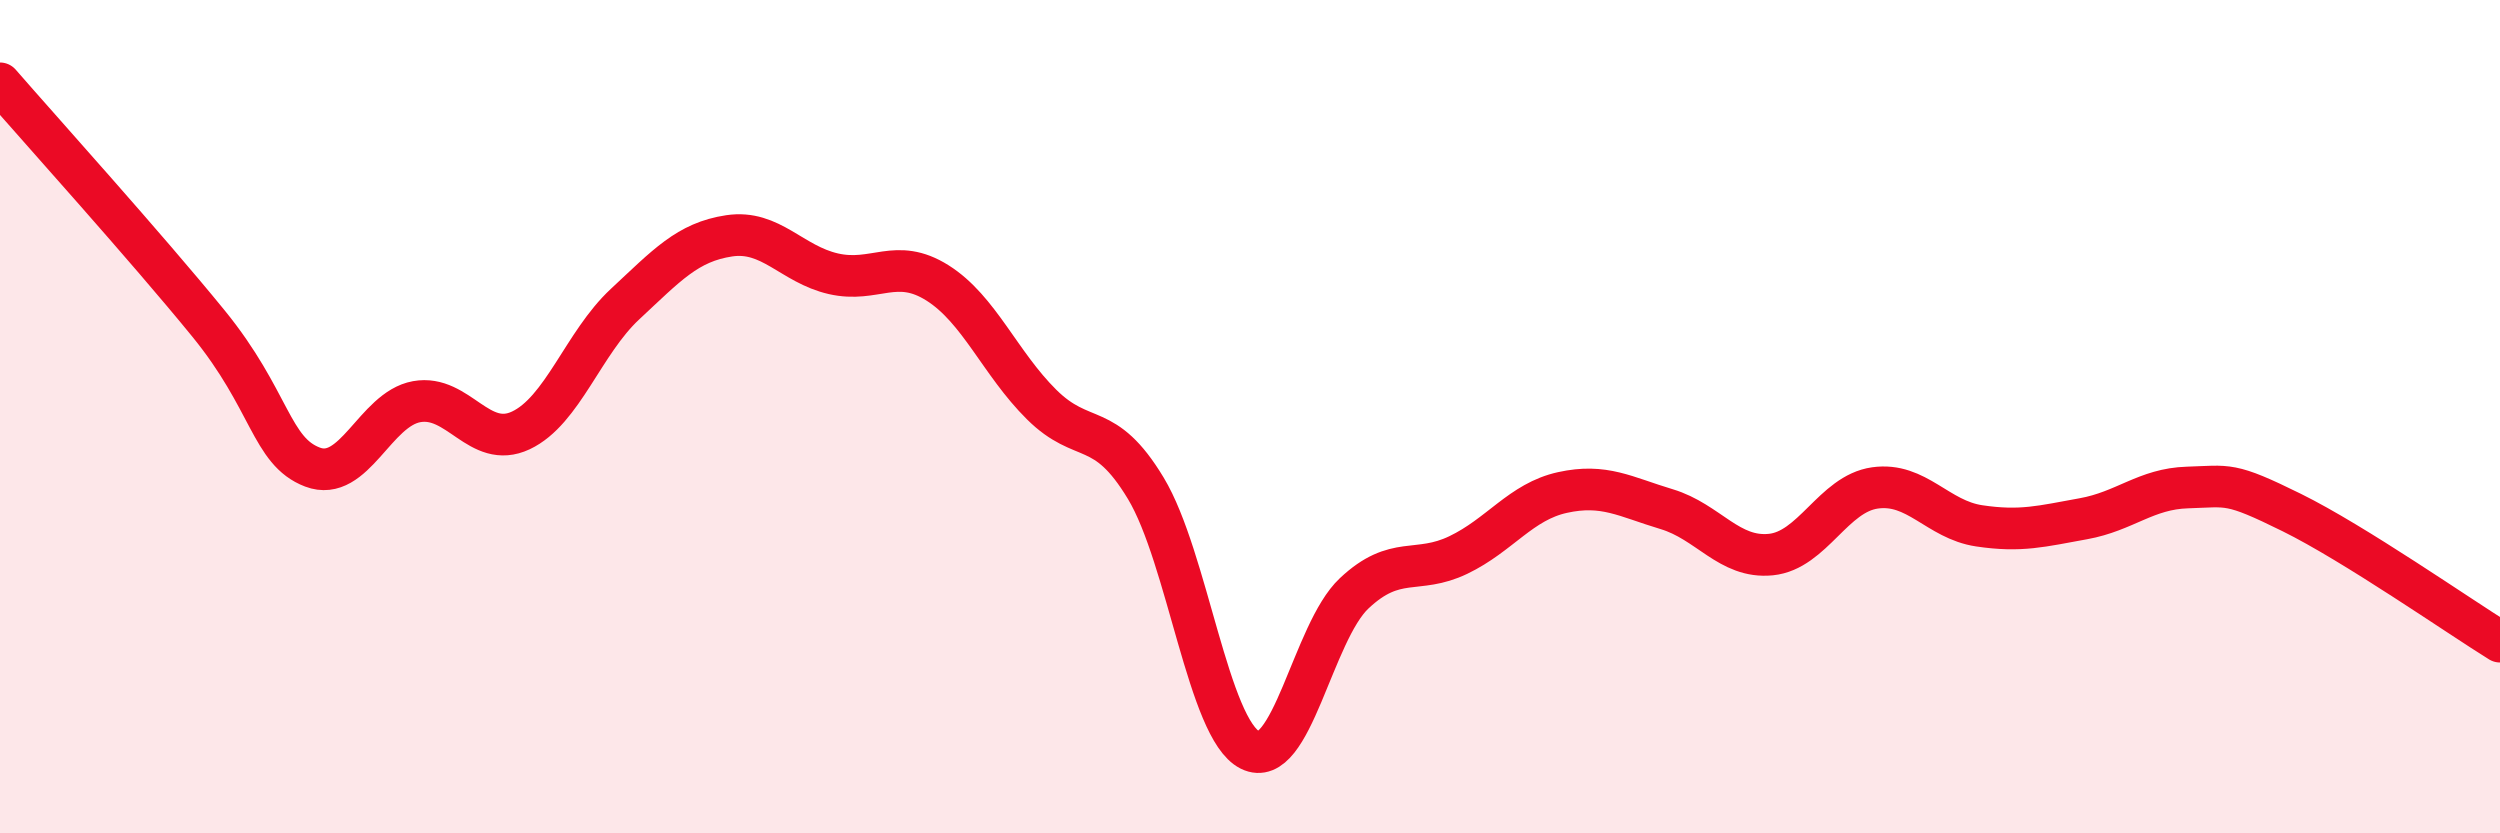 
    <svg width="60" height="20" viewBox="0 0 60 20" xmlns="http://www.w3.org/2000/svg">
      <path
        d="M 0,2 C 1,3.15 3.5,5.92 5,7.76 C 6.5,9.6 6.5,10.83 7.5,11.21 C 8.5,11.59 9,9.82 10,9.64 C 11,9.46 11.5,10.8 12.5,10.33 C 13.5,9.86 14,8.23 15,7.3 C 16,6.37 16.5,5.81 17.5,5.66 C 18.5,5.51 19,6.34 20,6.57 C 21,6.8 21.5,6.16 22.5,6.79 C 23.5,7.42 24,8.72 25,9.71 C 26,10.7 26.5,10.06 27.5,11.72 C 28.5,13.38 29,17.5 30,18 C 31,18.5 31.5,15.18 32.5,14.24 C 33.5,13.3 34,13.8 35,13.32 C 36,12.84 36.5,12.04 37.5,11.82 C 38.5,11.6 39,11.92 40,12.22 C 41,12.52 41.5,13.41 42.5,13.31 C 43.5,13.21 44,11.85 45,11.71 C 46,11.57 46.5,12.47 47.5,12.62 C 48.5,12.77 49,12.63 50,12.45 C 51,12.27 51.5,11.73 52.5,11.7 C 53.5,11.67 53.5,11.56 55,12.3 C 56.5,13.04 59,14.78 60,15.4L60 20L0 20Z"
        fill="#EB0A25"
        opacity="0.1"
        stroke-linecap="round"
        stroke-linejoin="round"
      />
      <path
        d="M 0,2 C 1,3.15 3.5,5.92 5,7.76 C 6.5,9.6 6.5,10.83 7.5,11.21 C 8.5,11.59 9,9.82 10,9.64 C 11,9.46 11.5,10.8 12.5,10.33 C 13.5,9.86 14,8.23 15,7.3 C 16,6.37 16.5,5.81 17.5,5.66 C 18.5,5.51 19,6.34 20,6.57 C 21,6.8 21.5,6.16 22.5,6.79 C 23.5,7.42 24,8.72 25,9.71 C 26,10.7 26.5,10.06 27.5,11.72 C 28.5,13.38 29,17.5 30,18 C 31,18.5 31.5,15.18 32.5,14.24 C 33.5,13.3 34,13.8 35,13.32 C 36,12.84 36.5,12.04 37.5,11.82 C 38.5,11.6 39,11.92 40,12.22 C 41,12.52 41.5,13.41 42.5,13.31 C 43.5,13.21 44,11.85 45,11.71 C 46,11.57 46.5,12.47 47.5,12.62 C 48.5,12.77 49,12.63 50,12.45 C 51,12.27 51.5,11.73 52.5,11.7 C 53.5,11.67 53.5,11.56 55,12.3 C 56.5,13.04 59,14.78 60,15.4"
        stroke="#EB0A25"
        stroke-width="1"
        fill="none"
        stroke-linecap="round"
        stroke-linejoin="round"
      />
    </svg>
  